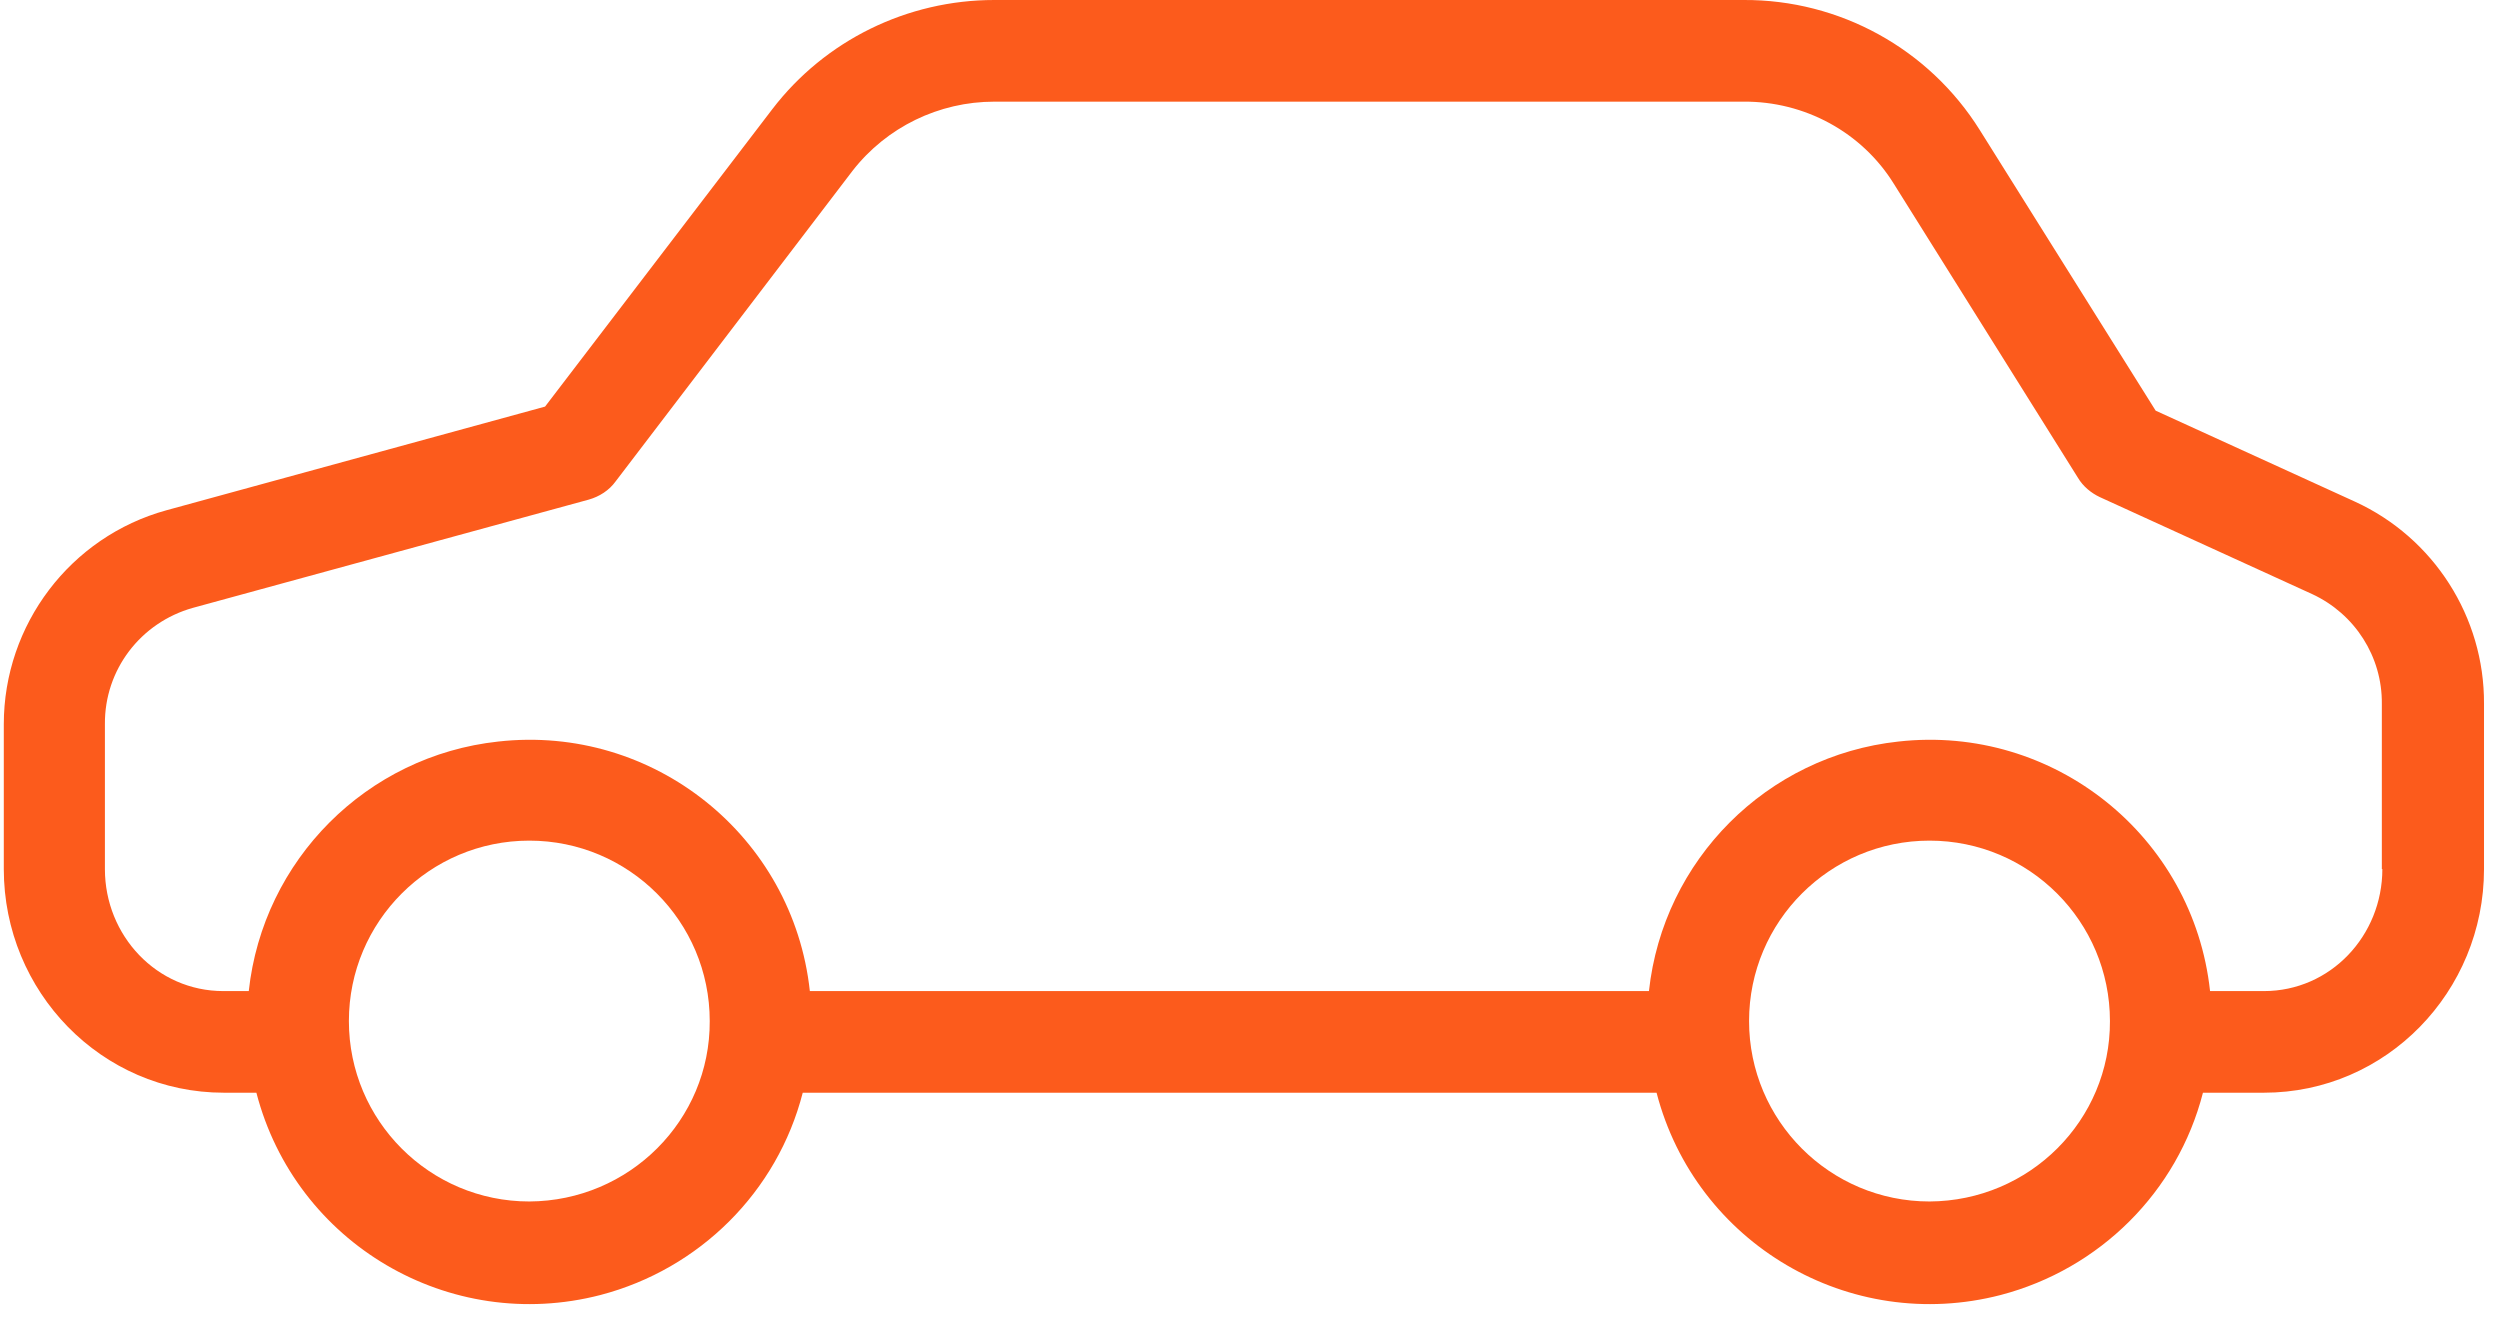 <svg width="83" height="44" viewBox="0 0 83 44" fill="none" xmlns="http://www.w3.org/2000/svg">
<path d="M78.183 16.654L71.568 13.634L65.73 4.32C64.043 1.62 61.073 -0.017 57.884 0H33.012C30.127 0 27.393 1.333 25.638 3.628L18.096 13.499L5.525 16.941C2.336 17.819 0.126 20.738 0.126 24.045V28.854C0.126 32.92 3.365 36.278 7.432 36.278H8.512C9.811 41.29 14.924 44.293 19.935 42.994C23.226 42.133 25.807 39.569 26.651 36.278H54.998C56.298 41.29 61.41 44.293 66.422 42.994C69.712 42.133 72.294 39.569 73.138 36.278H75.162C79.229 36.278 82.469 32.92 82.469 28.854V23.37C82.486 20.485 80.798 17.852 78.183 16.654ZM17.573 39.889C14.266 39.889 11.583 37.206 11.583 33.899C11.583 30.592 14.266 27.909 17.573 27.909C20.88 27.909 23.563 30.592 23.563 33.899C23.58 37.19 20.897 39.873 17.573 39.889ZM64.06 39.889C60.752 39.889 58.069 37.206 58.069 33.899C58.069 30.592 60.752 27.909 64.06 27.909C67.367 27.909 70.05 30.592 70.05 33.899C70.067 37.19 67.384 39.873 64.06 39.889ZM75.162 32.904H73.374C72.817 27.757 68.177 24.045 63.03 24.619C58.66 25.091 55.218 28.55 54.745 32.904H26.887C26.33 27.757 21.69 24.045 16.544 24.619C12.173 25.091 8.731 28.55 8.259 32.904H7.415C5.205 32.904 3.483 31.064 3.483 28.854V24.045C3.467 22.239 4.665 20.67 6.403 20.181L19.547 16.587C19.901 16.486 20.222 16.283 20.441 15.979L28.305 5.67C29.435 4.219 31.173 3.375 33.012 3.375H57.884C59.909 3.358 61.816 4.387 62.879 6.108L68.987 15.861C69.156 16.148 69.425 16.367 69.712 16.503L76.766 19.725C78.183 20.383 79.094 21.801 79.077 23.37V28.854H79.094C79.094 31.064 77.373 32.904 75.162 32.904Z" fill="#FC5B1C"/>
</svg>
